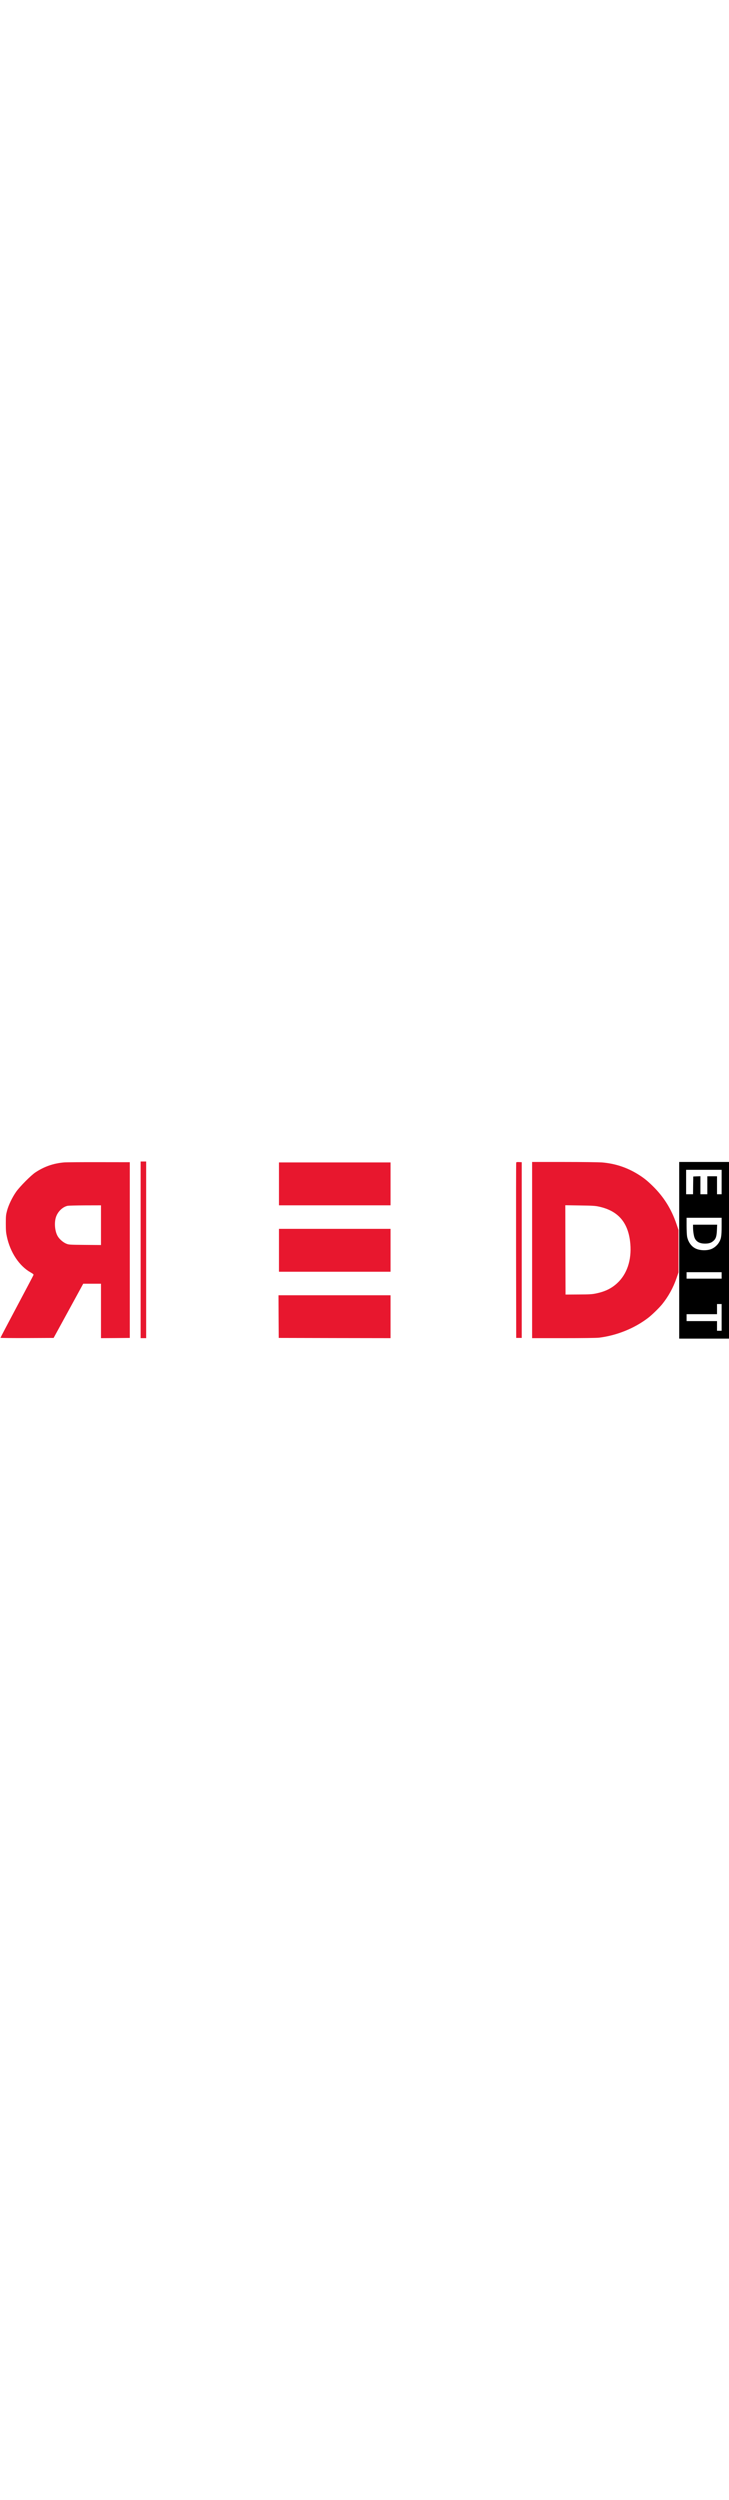 					
<svg width="84pt" version="1.1" xmlns="http://www.w3.org/2000/svg" viewBox="0 0 1581 384" role="img" aria-label="Red Edit Magazine logo">

    <title>Red Edit Magazine logo</title>

<style>
.red_edit_red{
	fill: #E8172E;
}
</style>

    <g transform="translate(0,384) scale(0.1,-0.1)">
        <path class="red_edit_red" d="M3050 1925 l0 -1915 60 0 60 0 0 1915 0 1915 -60 0 -60 0 0 -1915z"/>
        <path class="red_edit_red" d="M1385 3820 c-230 -21 -425 -89 -617 -216 -96 -63 -336 -305 -417
        -419 -84 -119 -165 -287 -198 -410 -24 -91 -27 -116 -27 -280 0 -150 4 -197
        23 -285 74 -344 270 -638 519 -777 45 -25 62 -40 59 -52 -2 -9 -165 -317 -361
        -686 -196 -368 -356 -673 -356 -677 0 -5 260 -7 577 -6 l576 3 321 587 321
        588 193 0 192 0 0 -590 0 -590 313 2 312 3 0 1905 0 1905 -675 1 c-371 1 -711
        -2 -755 -6z m805 -1360 l0 -431 -347 3 c-337 3 -350 4 -405 26 -71 29 -155
        103 -191 170 -61 112 -74 303 -28 422 43 113 143 206 245 229 23 5 195 9 384
        10 l342 1 0 -430z"/>
        <path class="red_edit_red" d="M11195 3818 c-3 -7 -4 -866 -3 -1908 l3 -1895 60 0 60 0 0 1905 0
        1905 -58 3 c-40 2 -59 -1 -62 -10z"/>
        <path class="red_edit_red" d="M11540 1920 l0 -1910 683 0 c405 0 717 4 767 10 384 47 767 201 1065
        429 83 63 236 212 305 296 134 166 242 360 313 569 l42 121 0 460 0 460 -47
        138 c-111 324 -279 589 -519 822 -118 115 -192 173 -311 247 -242 150 -498
        234 -782 258 -73 5 -429 10 -822 10 l-694 0 0 -1910z m1453 941 c420 -92 638
        -351 677 -806 30 -352 -72 -658 -287 -855 -123 -113 -264 -181 -453 -220 -91
        -19 -141 -22 -385 -23 l-280 -2 -3 969 -2 968 317 -5 c277 -4 331 -7 416 -26z"/>
        
        <path d="M14730 1915 l0 -1915 540 0 540 0 0 1915 0 1915 -540 0 -540 0 0
        -1915z m920 1480 l0 -265 -50 0 -50 0 0 195 0 195 -105 0 -105 0 0 -195 0
        -195 -75 0 -75 0 0 195 0 196 -77 -3 -78 -3 -3 -192 -2 -193 -75 0 -75 0 0
        265 0 265 385 0 385 0 0 -265z m0 -963 c0 -216 -11 -277 -66 -360 -36 -54 -94
        -103 -153 -128 -94 -39 -242 -37 -338 6 -96 42 -170 144 -192 264 -6 33 -11
        138 -11 233 l0 173 380 0 380 0 0 -188z m0 -1062 l0 -70 -380 0 -380 0 0 70 0
        70 380 0 380 0 0 -70z m0 -910 l0 -290 -50 0 -50 0 0 105 0 105 -330 0 -330 0
        0 75 0 75 330 0 330 0 0 110 0 110 50 0 50 0 0 -290z"/>
        <path d="M15030 2413 c1 -94 18 -200 40 -242 37 -74 110 -111 218 -111 84 0
        133 15 181 56 56 48 73 98 79 237 l5 117 -262 0 -261 0 0 -57z"/>
        
        <path class="red_edit_red" d="M6050 3355 l0 -465 1210 0 1210 0 0 465 0 465 -1210 0 -1210 0 0
        -465z"/>
        <path class="red_edit_red" d="M6050 1915 l0 -465 1210 0 1210 0 0 465 0 465 -1210 0 -1210 0 0
        -465z"/>
        <path class="red_edit_red" d="M6042 478 l3 -463 1213 -3 1212 -2 0 465 0 465 -1215 0 -1215 0 2
        -462z"/>
    </g>
</svg>

